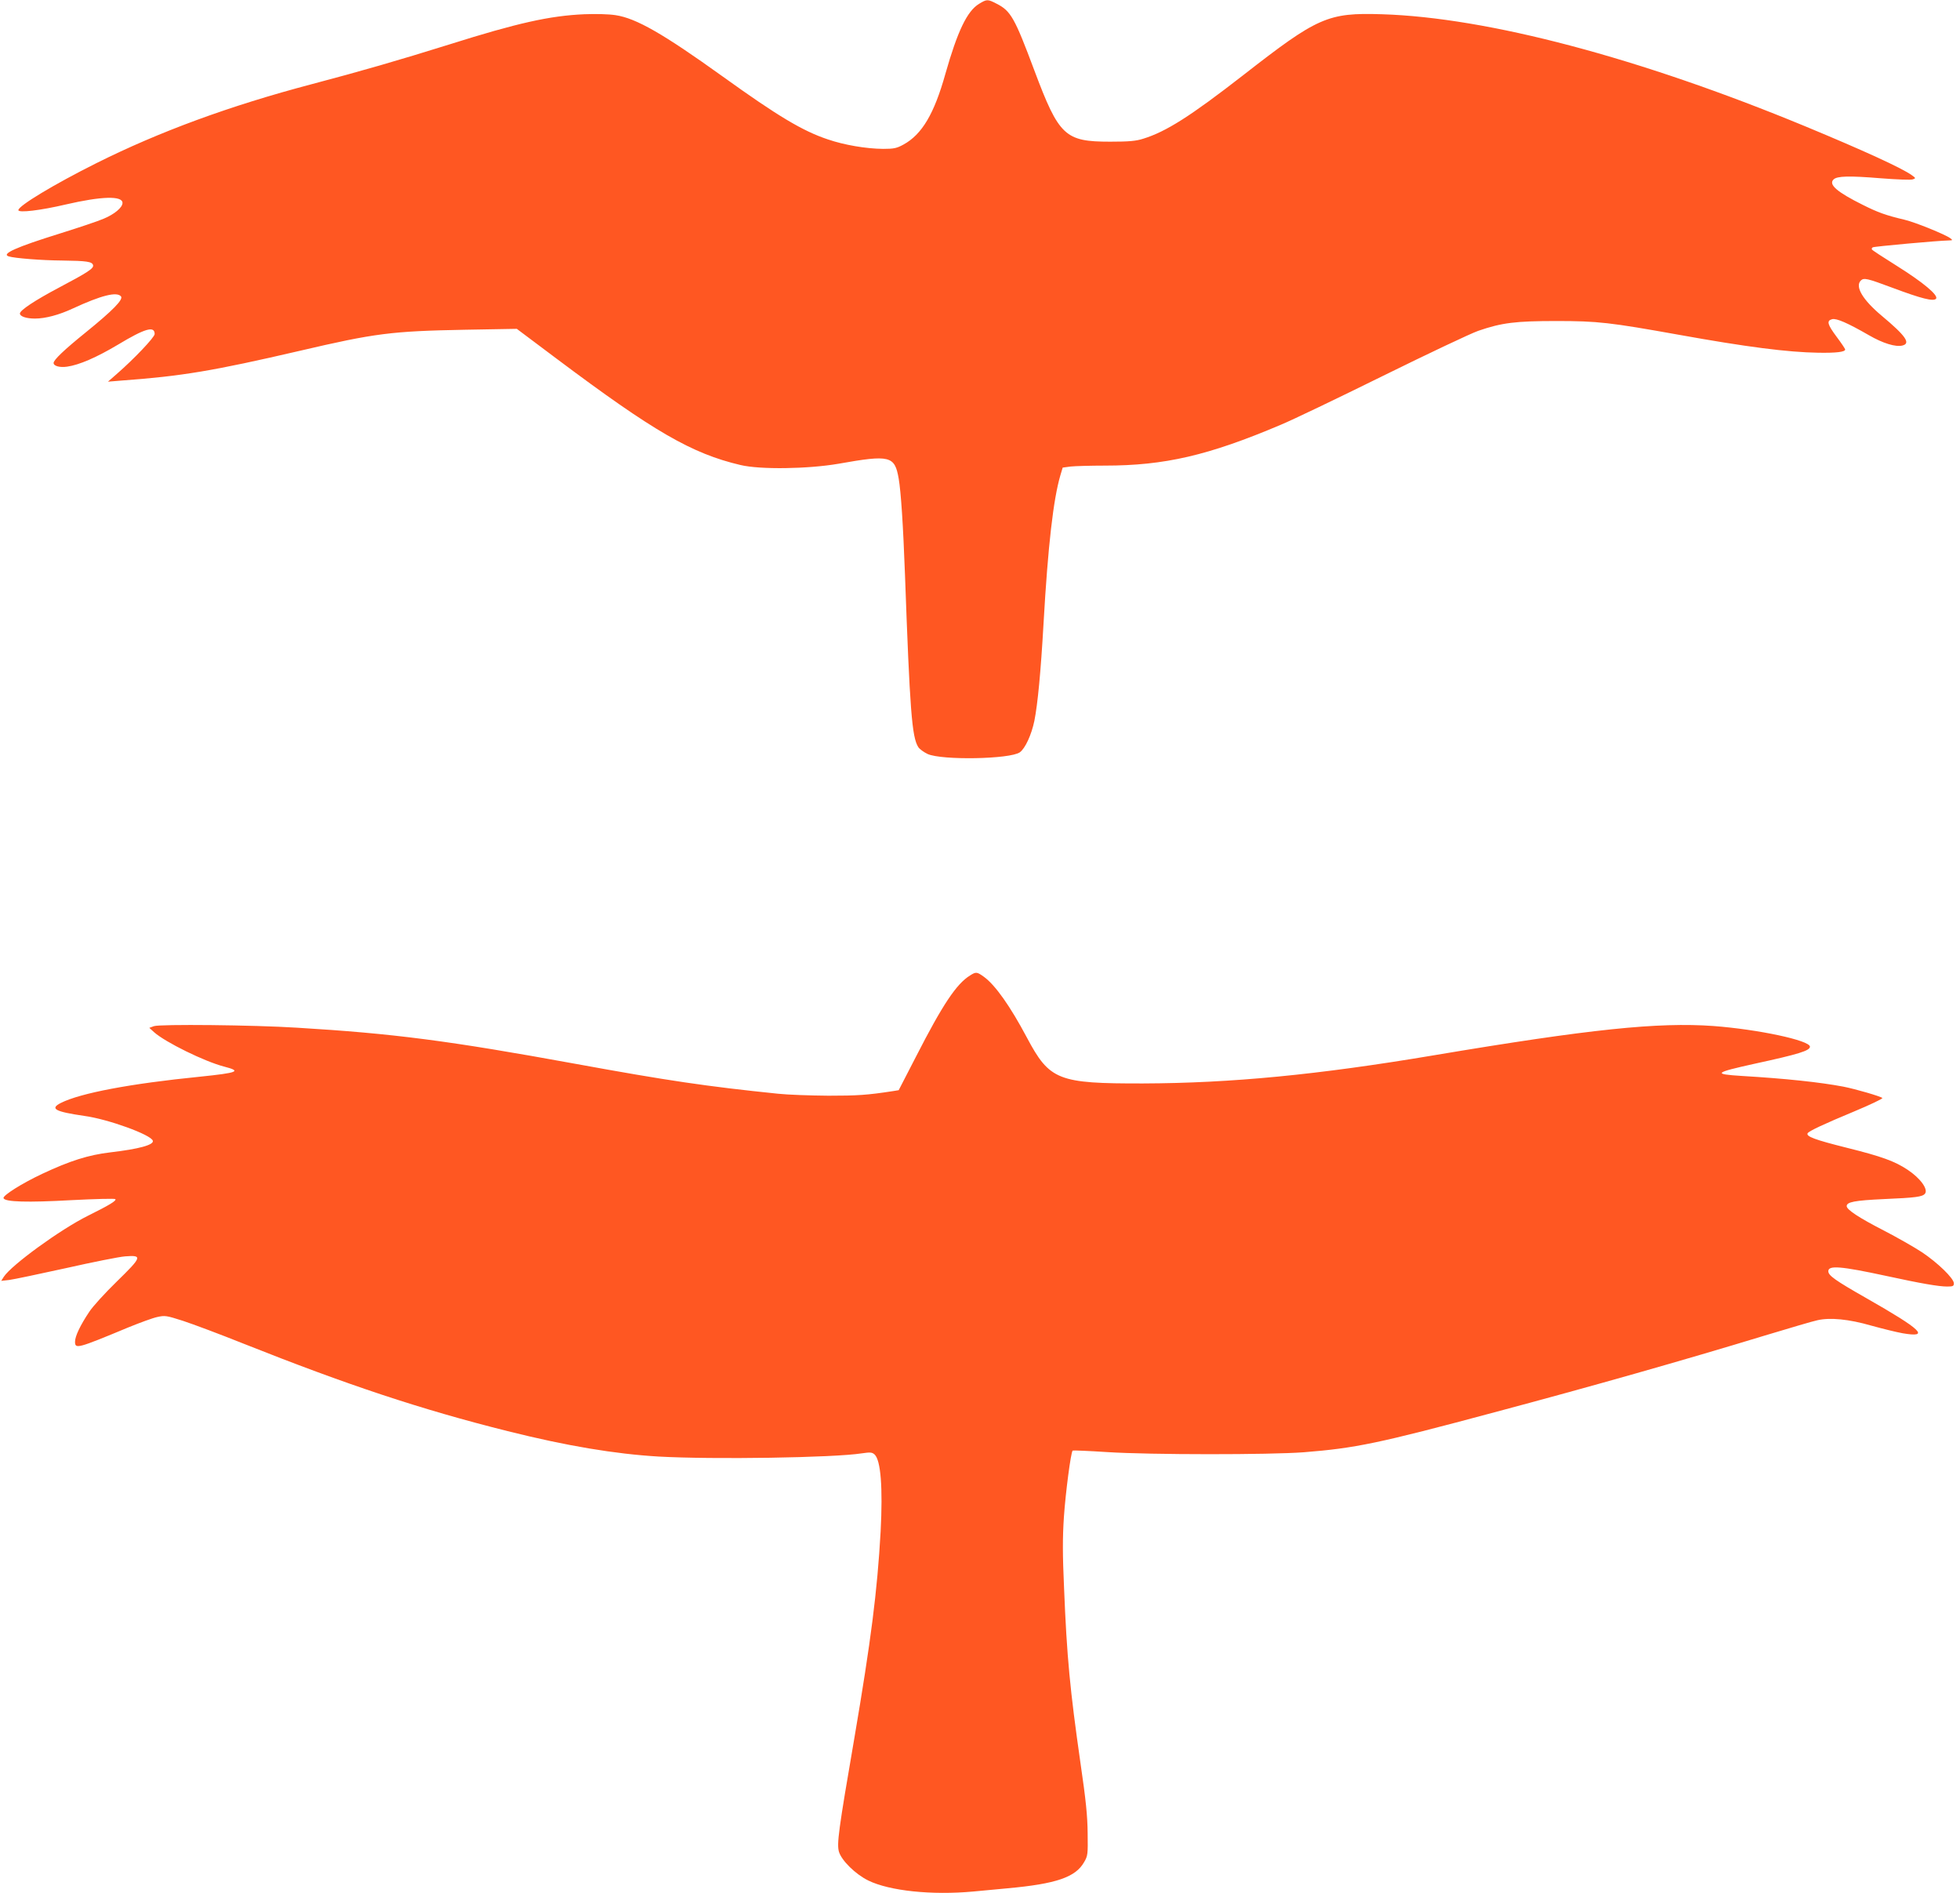 <?xml version="1.0" standalone="no"?>
<!DOCTYPE svg PUBLIC "-//W3C//DTD SVG 20010904//EN"
 "http://www.w3.org/TR/2001/REC-SVG-20010904/DTD/svg10.dtd">
<svg version="1.0" xmlns="http://www.w3.org/2000/svg"
 width="1280pt" height="1236pt" viewBox="0 0 1280 1236"
 preserveAspectRatio="xMidYMid meet">
<g transform="translate(0,1236) scale(0.1,-0.1)"
fill="#ff5722" stroke="none">
<path d="M6394 12335 c-78 -47 -141 -179 -220 -457 -73 -261 -153 -396 -274
-462 -44 -24 -62 -28 -133 -28 -111 1 -253 25 -361 62 -165 55 -328 153 -687
411 -390 280 -565 380 -699 400 -45 7 -128 9 -205 6 -225 -10 -436 -57 -880
-197 -333 -104 -575 -174 -897 -259 -539 -142 -998 -311 -1410 -517 -274 -137
-508 -278 -508 -306 0 -19 144 -2 310 37 233 54 370 58 370 10 0 -30 -53 -74
-123 -103 -39 -17 -169 -60 -287 -97 -283 -88 -384 -133 -333 -149 38 -12 214
-26 348 -27 161 -2 198 -7 203 -31 4 -21 -34 -46 -223 -146 -157 -83 -255
-148 -255 -169 0 -19 42 -33 98 -33 69 0 158 24 248 66 186 86 287 111 314 79
17 -20 -52 -91 -231 -236 -141 -114 -209 -179 -209 -199 0 -20 41 -31 88 -24
79 11 192 60 333 144 176 106 239 124 239 69 0 -21 -136 -164 -250 -263 l-55
-48 85 7 c398 29 601 63 1170 195 488 114 597 128 1075 137 l340 6 260 -195
c635 -476 882 -619 1200 -694 129 -31 442 -26 640 8 338 60 368 52 394 -97 15
-88 29 -302 41 -625 32 -888 45 -1063 87 -1128 8 -13 36 -33 61 -45 93 -42
538 -34 602 11 35 25 76 114 95 205 22 111 42 320 60 637 29 510 64 810 110
967 l15 50 52 7 c29 3 130 6 223 6 391 0 676 66 1148 266 73 30 373 174 667
319 294 145 575 278 624 295 154 53 243 64 511 64 269 0 348 -9 800 -90 439
-79 710 -114 909 -117 118 -2 176 5 176 21 0 5 -25 42 -55 82 -61 82 -68 106
-30 116 28 7 100 -24 239 -104 93 -54 176 -79 220 -68 56 14 22 63 -136 195
-123 103 -175 190 -136 229 20 20 41 15 207 -47 190 -71 266 -90 284 -72 20
21 -83 107 -257 216 -86 54 -159 101 -161 106 -3 4 -1 10 5 14 9 6 430 44 495
45 28 1 29 1 11 15 -32 24 -229 104 -297 120 -123 29 -175 48 -273 97 -169 84
-226 133 -192 166 23 23 101 25 309 8 103 -8 197 -12 209 -7 20 7 20 8 -8 28
-66 47 -318 162 -694 318 -1083 448 -2077 711 -2766 732 -353 11 -418 -18
-904 -397 -346 -269 -505 -370 -655 -416 -47 -15 -93 -19 -215 -19 -295 0
-334 36 -495 465 -129 345 -154 389 -247 436 -58 30 -63 30 -114 -1z"/>
<path d="M6335 5991 c-89 -55 -179 -190 -352 -528 l-114 -221 -37 -6 c-169
-26 -232 -30 -422 -30 -118 1 -267 6 -330 13 -467 48 -718 85 -1321 195 -828
151 -1188 198 -1819 236 -282 18 -899 24 -935 10 l-30 -11 32 -29 c73 -65 329
-191 457 -224 116 -30 92 -40 -159 -66 -452 -45 -780 -107 -907 -171 -75 -38
-39 -57 153 -85 155 -21 436 -123 447 -162 8 -27 -90 -54 -278 -76 -143 -17
-263 -55 -444 -140 -134 -63 -259 -142 -253 -159 8 -25 157 -29 443 -13 154 8
283 11 287 7 10 -10 -38 -39 -179 -109 -181 -90 -498 -321 -549 -398 l-17 -27
53 6 c30 4 196 39 369 77 173 39 348 74 387 77 115 9 111 -3 -55 -165 -77 -75
-158 -164 -179 -197 -59 -88 -93 -160 -93 -195 0 -49 14 -46 350 94 74 30 158
61 187 67 50 11 59 10 168 -25 64 -21 241 -87 393 -148 679 -270 1160 -430
1727 -572 388 -97 700 -149 985 -166 357 -20 1145 -8 1329 21 54 8 66 7 82 -7
41 -37 55 -215 40 -504 -22 -391 -63 -711 -171 -1345 -105 -610 -116 -695
-101 -746 18 -58 108 -146 191 -187 139 -68 414 -97 686 -72 60 6 161 15 224
21 317 29 444 72 500 171 24 41 25 51 23 188 -1 113 -11 214 -47 460 -68 475
-89 692 -107 1141 -10 220 -10 328 -1 465 11 160 45 420 57 433 3 2 105 -2
227 -10 281 -18 1059 -18 1283 -1 338 27 484 57 1245 261 634 169 1233 339
1765 501 160 48 314 94 344 100 83 19 206 7 351 -35 69 -19 161 -42 205 -50
182 -31 127 22 -238 230 -202 115 -247 147 -247 175 0 40 82 33 375 -30 230
-50 346 -70 401 -70 38 0 44 3 44 21 0 32 -106 135 -210 204 -52 34 -163 97
-246 140 -164 84 -244 137 -244 160 0 27 51 37 243 46 210 9 251 15 268 35 23
28 -29 101 -114 157 -83 55 -167 86 -396 143 -208 52 -268 74 -256 95 10 15
106 60 308 144 103 43 184 82 180 86 -12 11 -173 58 -254 74 -153 29 -378 53
-664 70 -191 12 -181 21 85 80 286 62 360 85 360 111 0 41 -338 113 -630 135
-362 26 -807 -20 -1825 -191 -761 -128 -1325 -182 -1900 -184 -556 -1 -610 20
-759 300 -109 205 -206 342 -280 396 -46 33 -52 34 -91 9z"/>
</g>
</svg>
